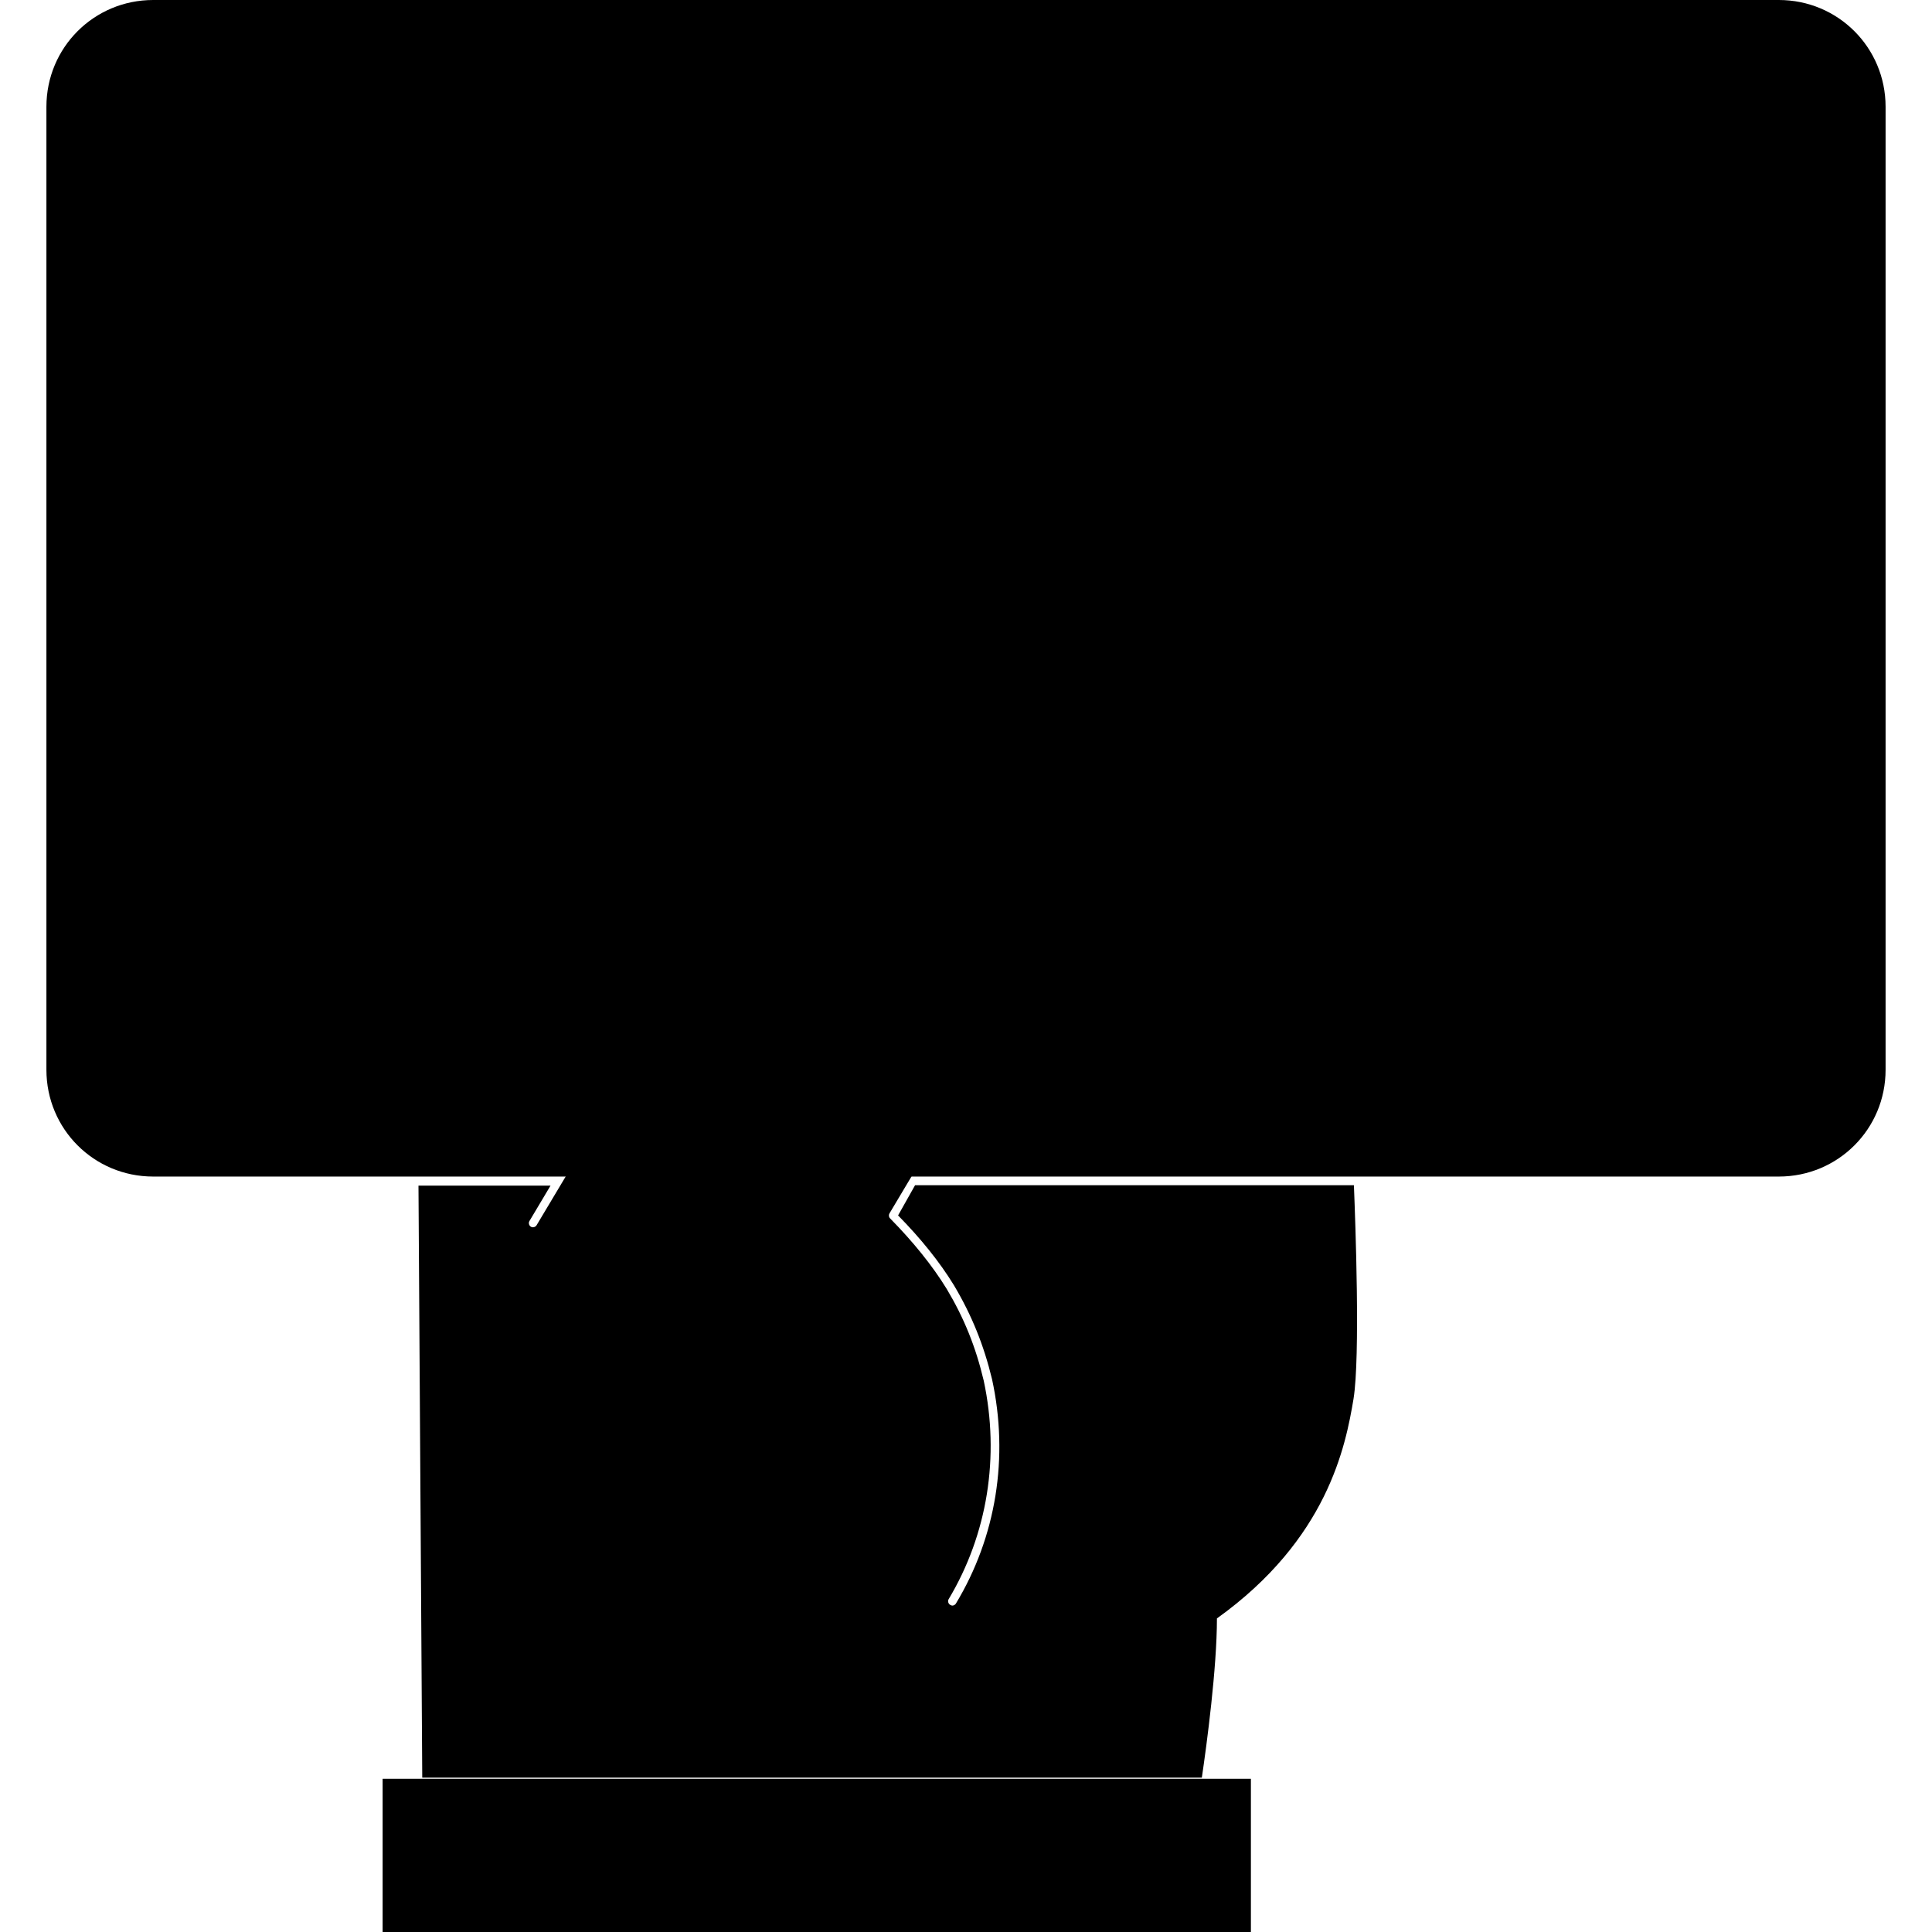 <?xml version="1.0" encoding="utf-8"?>
<svg xmlns="http://www.w3.org/2000/svg" viewBox="0 0 512 512">
<path class="icon-fill-white" d="M40.6,311.8c-15.7,0-28.3-12.6-28.3-28.3V28.3C12.3,12.6,24.9,0,40.6,0h430.8c15.7,0,28.3,12.6,28.3,28.3v255.2 c0,15.7-12.6,28.3-28.3,28.3H40.6z"/>
<path class="icon-stroke-blue thick" d="M46.4,163H125"/>
<path class="icon-stroke-blue thick" d="M185.8,250H46.4"/>
<path class="icon-stroke-blue thick" d="M160.1,163h78.1"/>
<path class="icon-stroke-blue thick" d="M273.3,163h78.1"/>
<path class="icon-stroke-blue thick" d="M386.5,163h78.1"/>
<path class="icon-stroke-blue thick" d="M122.4,106.9H66.8c-11,0-19.9-8.9-19.9-19.9V59.2c0-11,8.9-19.9,19.9-19.9h55.5c11,0,19.9,8.9,19.9,19.9V87 C142.3,98,133.4,106.9,122.4,106.9z"/>
<path class="icon-fill-white" d="M238,322.1c6,6.1,11,12.3,14.8,18.5c4.7,7.9,7.9,15.8,10.1,24.9c4.5,20.7,1.1,41.8-9.6,59.5 c-0.2,0.3-0.6,0.5-0.9,0.5c-0.2,0-0.4-0.1-0.6-0.2c-0.5-0.3-0.7-1-0.4-1.5c10.3-17.2,13.6-37.8,9.3-57.9c-2.1-8.9-5.2-16.6-9.8-24.3	c-3.8-6.2-8.9-12.5-15-18.7c-0.4-0.4-0.4-0.9-0.2-1.3l37.2-62.4c5.3-8.7,6.8-19.2,4.1-29.6c-1.7-6.4-4.5-11.7-8.1-15.8 c-2.6-3.2-6.2-6.2-9.7-8.2c-14.4-8.4-32.2-7-45.4,3.6c-3.4,2.9-6,6-8.7,10.2l-62.9,105.3c-0.3,0.5-1,0.7-1.5,0.4 c-0.5-0.3-0.7-1-0.4-1.5l5.6-9.4h-35l1,156.9h206.6c1.3-8.8,4-29,4-42.2c29.3-21,34.1-45.6,36.2-58.2c1.8-11.2,0.5-46.6,0.1-56.6 H242.5L238,322.1z"/>
<path class="icon-stroke-blue thick" d="M101.4,512v-40.6h230.1V512"/>
</svg>
